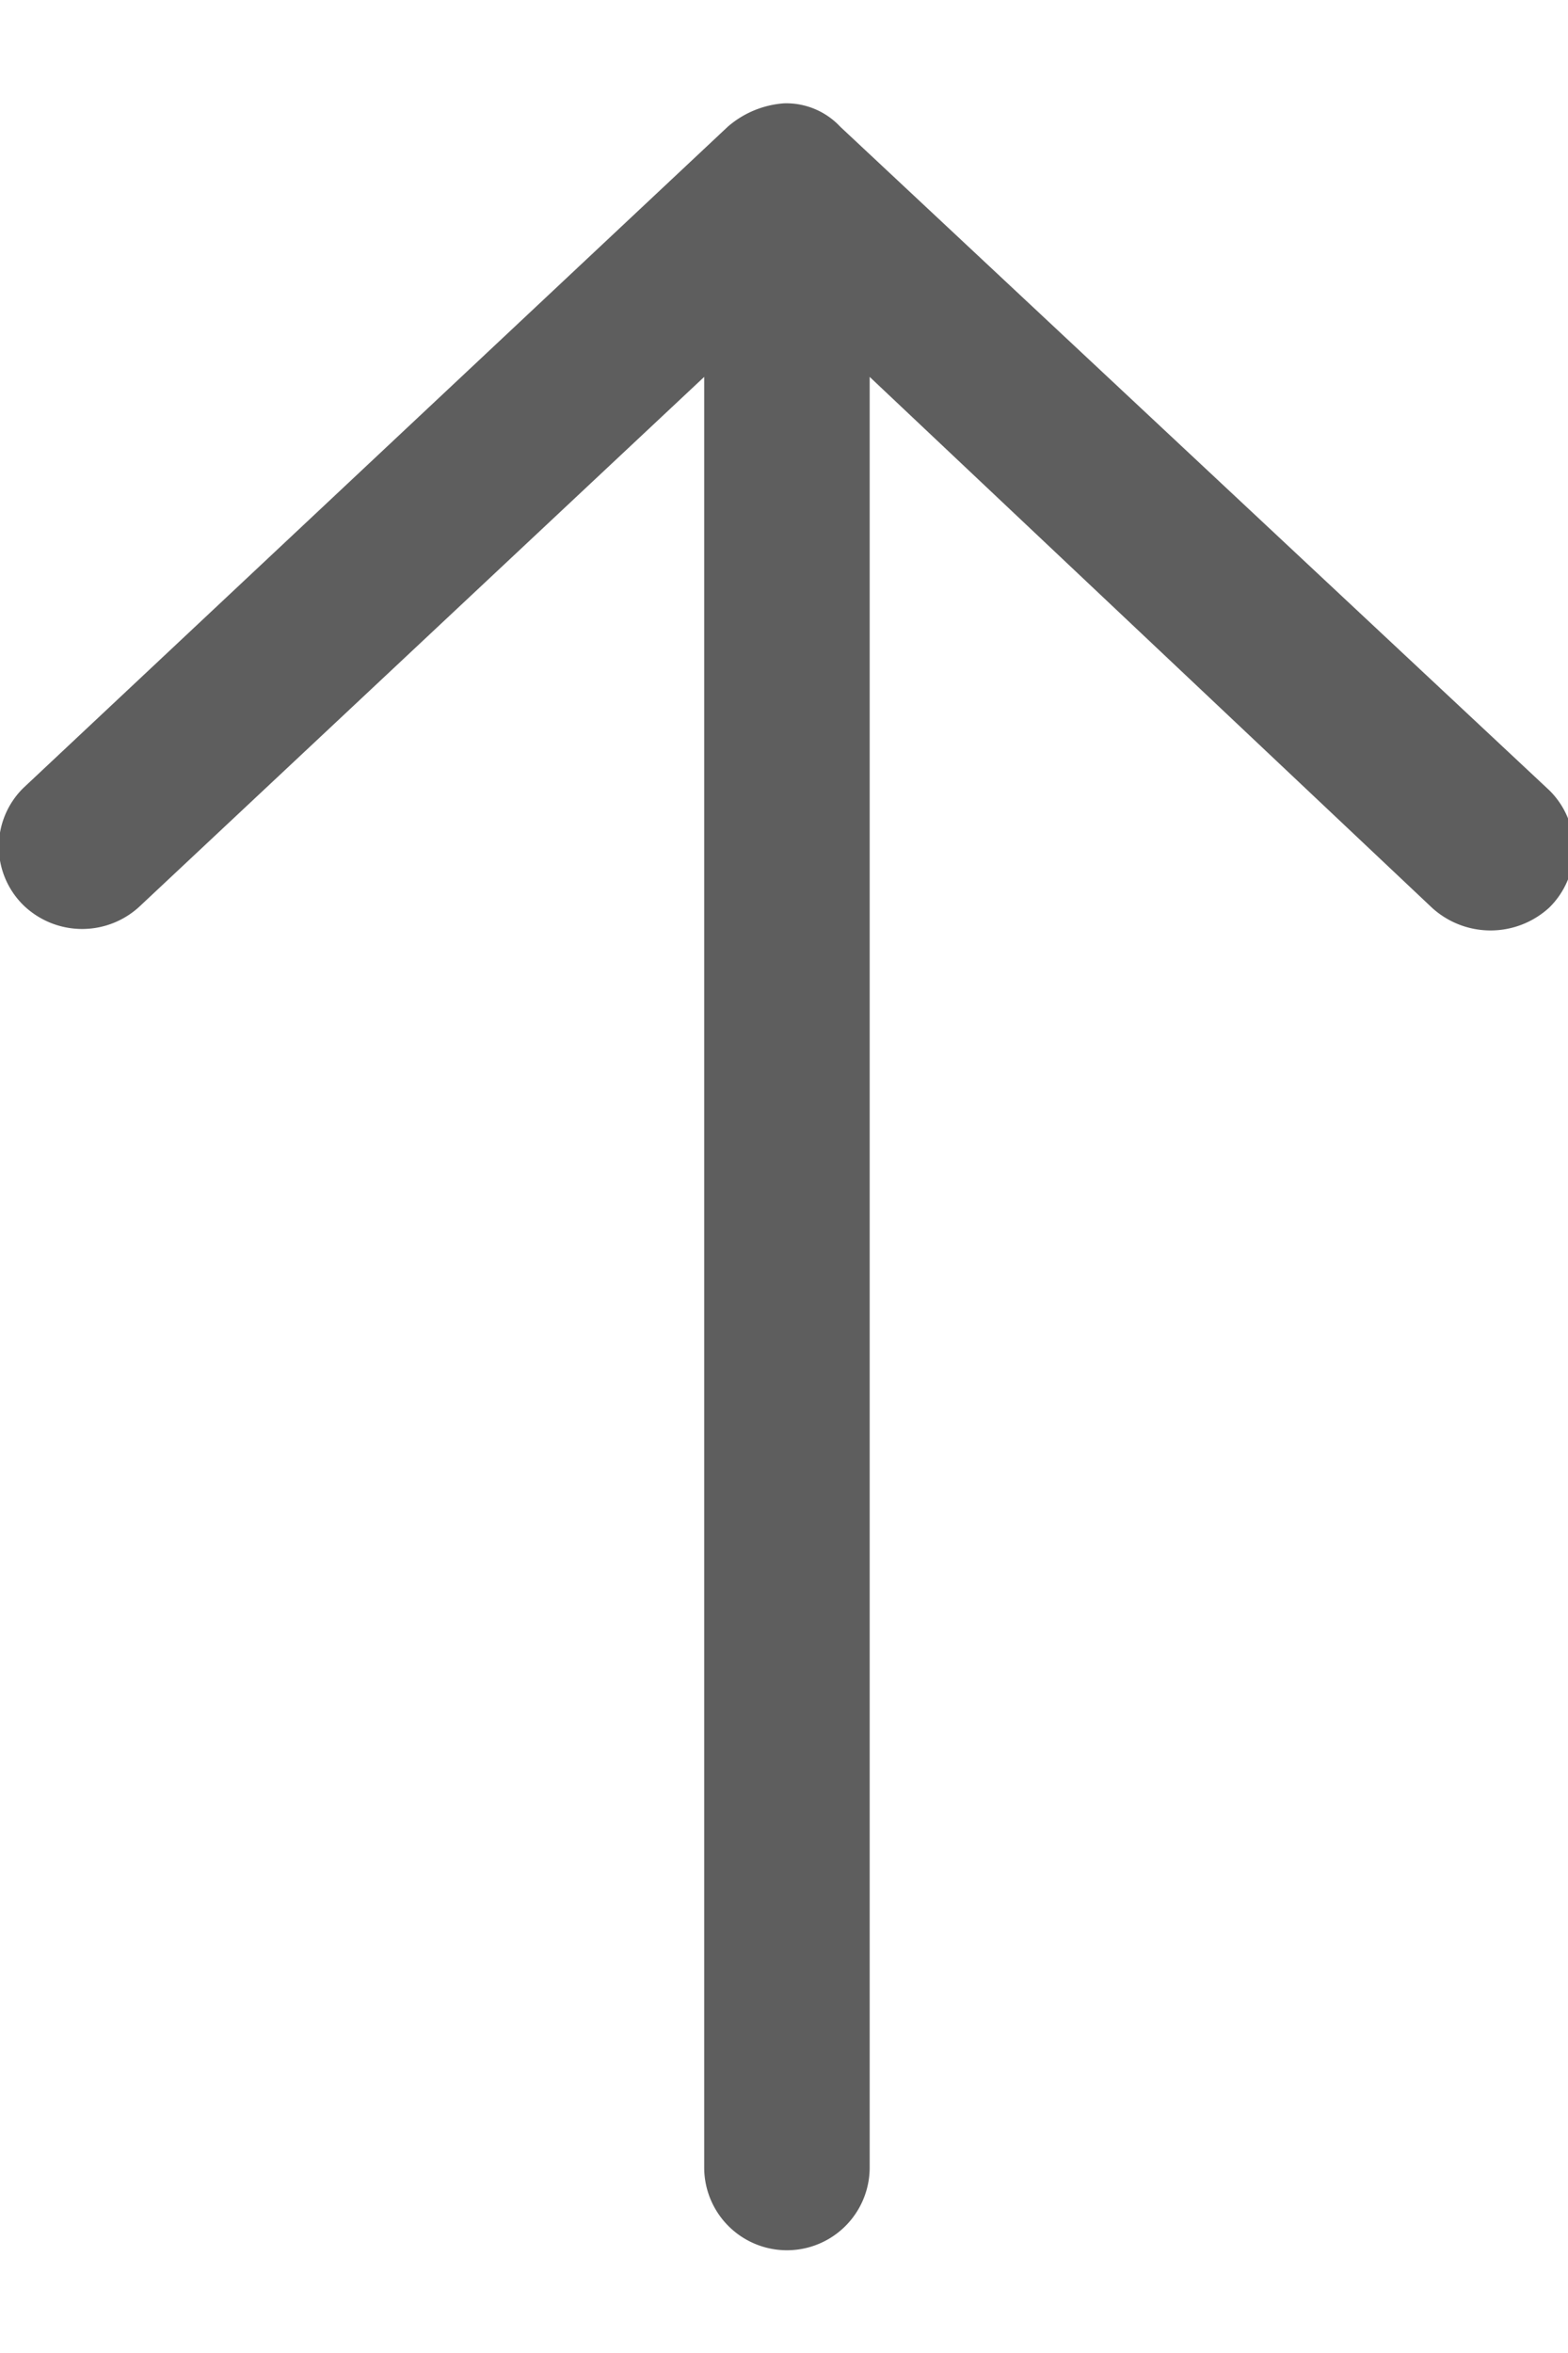<svg id="Layer_1" width="10" height="15" data-name="Layer 1" xmlns="http://www.w3.org/2000/svg" viewBox="0 0 13.36 18.28"><defs><style>.cls-1{fill:#5e5e5e; width: 10px; height: 10px;}</style></defs><title>arrow-top</title><path class="cls-1" d="M6.68,0A.82.82,0,0,0,6.2.2l-6,5.63a.7.7,0,0,0,0,1,.72.72,0,0,0,1,0L6,2.33V17.58a.7.7,0,0,0,1.41,0V2.33l4.79,4.52a.74.74,0,0,0,1,0,.7.7,0,0,0,0-1L7.16.2A.63.63,0,0,0,6.68,0Z"/></svg>
